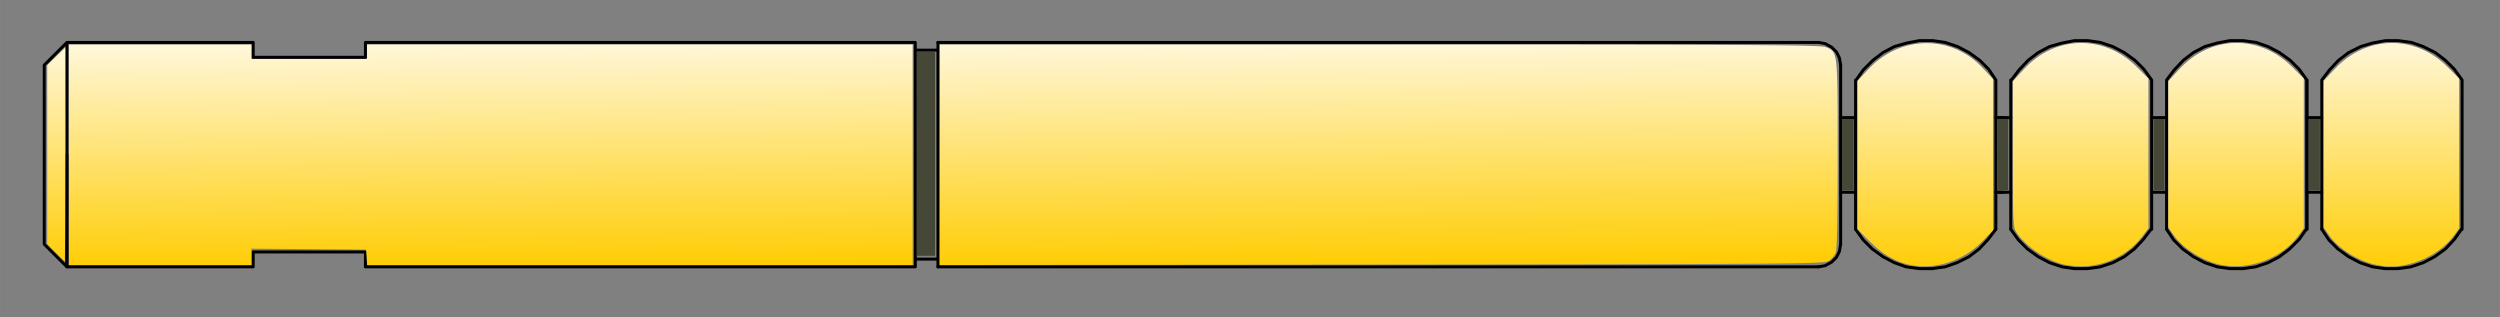 <svg xmlns="http://www.w3.org/2000/svg" xmlns:xlink="http://www.w3.org/1999/xlink" width="670" height="85" viewBox="0 0 177.271 22.49"><rect x="0" y="0" width="177.271" height="22.49" fill="#808080" stroke="none"/><defs><linearGradient xlink:href="#a" id="b" x1="704.479" y1="1084.318" x2="704.479" y2="1023.198" gradientUnits="userSpaceOnUse" gradientTransform="matrix(.265 0 0 .265 -16.338 -267.842)"/><linearGradient id="a"><stop style="stop-color:#fc0;stop-opacity:1" offset="0"/><stop style="stop-color:#fff6d5;stop-opacity:1" offset="1"/></linearGradient><linearGradient xlink:href="#a" id="c" x1="662.88" y1="1084.318" x2="662.88" y2="1023.198" gradientUnits="userSpaceOnUse" gradientTransform="matrix(.265 0 0 .265 -16.338 -267.842)"/><linearGradient xlink:href="#a" id="d" x1="621.281" y1="1084.318" x2="621.281" y2="1023.198" gradientUnits="userSpaceOnUse" gradientTransform="matrix(.265 0 0 .265 -16.338 -267.842)"/><linearGradient xlink:href="#a" id="e" x1="579.521" y1="1084.318" x2="579.682" y2="1023.198" gradientUnits="userSpaceOnUse" gradientTransform="matrix(.265 0 0 .265 -16.338 -267.842)"/><linearGradient xlink:href="#a" id="f" x1="313.597" y1="1083.343" x2="313.12" y2="1023.682" gradientUnits="userSpaceOnUse" gradientTransform="matrix(.265 0 0 .265 -16.338 -267.842)"/><linearGradient xlink:href="#a" id="g" x1="160.161" y1="1083.336" x2="159.682" y2="1023.682" gradientUnits="userSpaceOnUse" gradientTransform="matrix(.265 0 0 .265 -16.338 -267.842)"/><linearGradient xlink:href="#a" id="h" x1="80.212" y1="1083.336" x2="80.212" y2="1024.263" gradientUnits="userSpaceOnUse" gradientTransform="matrix(.265 0 0 .265 -16.338 -267.842)"/></defs><path style="fill:none;stroke:#000;stroke-width:.212;stroke-linecap:round;stroke-linejoin:round;stroke-miterlimit:10;stroke-opacity:1" d="M4.745 3.007v15.916M3.135 17.315l1.61 1.608M3.135 4.615l1.61-1.608M3.135 4.615v12.7M4.745 3.007h13.207M17.952 3.007v1.058M17.952 4.065h7.96M25.911 4.065V3.007M4.745 18.923h13.207M17.952 18.923v-1.058M17.952 17.865h7.96M25.911 17.865v1.058M25.911 18.923h38.99M64.9 18.923V3.007M64.9 3.007H25.911M64.9 3.007v.55M64.9 3.557h1.608M64.9 18.923v-.55M64.9 18.373h1.608M66.508 18.373V3.557M66.508 3.557v-.55M66.508 18.923v-.55M130.517 4.615l-.086-.508M130.431 4.107l-.21-.423M130.22 3.684l-.339-.34M129.881 3.345l-.465-.254M129.416 3.091l-.466-.084"/><path style="fill:#000;fill-opacity:1;fill-rule:nonzero;stroke:none;stroke-width:.353" d="M128.95 3.007h.043v.041h-.043zm0 0"/><path style="fill:none;stroke:#000;stroke-width:.212;stroke-linecap:round;stroke-linejoin:round;stroke-miterlimit:10;stroke-opacity:1" d="m128.95 18.923.466-.084M129.416 18.84l.465-.254M129.881 18.586l.34-.34M130.22 18.247l.211-.423M130.431 17.824l.086-.509"/><path style="fill:#000;fill-opacity:1;fill-rule:nonzero;stroke:none;stroke-width:.353" d="M130.517 17.315h.041v.043h-.041zm0 0"/><path style="fill:none;stroke:#000;stroke-width:.212;stroke-linecap:round;stroke-linejoin:round;stroke-miterlimit:10;stroke-opacity:1" d="M128.95 3.007H66.508M66.508 18.923h62.442M130.517 4.615v12.7M4.745 18.923v-7.958M131.575 10.965V8.34M131.575 10.965v2.667M131.575 13.632v1.566M142.073 8.34h-.55M142.073 13.632h-.55M131.575 8.34V5.673M131.575 13.632v2.625M141.523 5.673v10.584M141.523 5.673l-.508-.762M141.015 4.911l-.636-.635M140.38 4.276l-.763-.55M139.617 3.726l-.803-.423M138.814 3.303l-.889-.296M137.925 3.007l-.889-.128M137.036 2.879h-.931M136.105 2.879l-.89.17M135.216 3.048l-.89.255M134.326 3.303l-.804.423M133.522 3.726l-.72.55M132.803 4.276l-.678.678M132.125 4.954l-.509.72"/><path style="fill:#000;fill-opacity:1;fill-rule:nonzero;stroke:none;stroke-width:.353" d="M131.616 5.673h.043v.043h-.043zm0 0"/><path style="fill:none;stroke:#000;stroke-width:.212;stroke-linecap:round;stroke-linejoin:round;stroke-miterlimit:10;stroke-opacity:1" d="m131.575 16.257.55.762M132.125 17.019l.635.635M132.76 17.654l.762.55M133.522 18.204l.804.423M134.326 18.627l.847.296M135.173 18.923l.932.127M136.105 19.05h.889M136.994 19.05l.931-.127M137.925 18.923l.846-.296M138.771 18.627l.846-.423M139.617 18.204l.721-.55M140.338 17.654l.635-.678M140.973 16.976l.55-.72"/><path style="fill:#000;fill-opacity:1;fill-rule:nonzero;stroke:none;stroke-width:.353" d="M141.523 16.257h.043v.043h-.043zm0 0"/><path style="fill:none;stroke:#000;stroke-width:.212;stroke-linecap:round;stroke-linejoin:round;stroke-miterlimit:10;stroke-opacity:1" d="M142.581 10.965V8.34M142.581 10.965v2.667M142.581 13.632v1.566M142.581 8.34V5.673M142.581 13.632v2.625M152.572 5.673v10.584M152.572 5.673l-.551-.762M152.021 4.911l-.634-.635M151.387 4.276l-.762-.55M150.625 3.726l-.805-.423M149.82 3.303l-.889-.296M148.931 3.007l-.888-.128M148.043 2.879h-.932M147.111 2.879l-.889.17M146.222 3.048l-.889.255M145.333 3.303l-.804.423M144.529 3.726l-.72.55M143.81 4.276l-.636.678M143.174 4.954l-.55.72"/><path style="fill:#000;fill-opacity:1;fill-rule:nonzero;stroke:none;stroke-width:.353" d="M142.624 5.673h.041v.043h-.04zm0 0"/><path style="fill:none;stroke:#000;stroke-width:.212;stroke-linecap:round;stroke-linejoin:round;stroke-miterlimit:10;stroke-opacity:1" d="m142.581 16.257.55.762M143.131 17.019l.636.635M143.767 17.654l.762.55M144.529 18.204l.804.423M145.333 18.627l.89.296M146.222 18.923l.89.127M147.111 19.05h.932M148.043 19.05l.888-.127M148.931 18.923l.89-.296M149.82 18.627l.805-.423M150.625 18.204l.72-.55M151.344 17.654l.636-.678M151.98 16.976l.55-.72"/><path style="fill:#000;fill-opacity:1;fill-rule:nonzero;stroke:none;stroke-width:.353" d="M152.53 16.257h.042v.043h-.042zm0 0"/><path style="fill:none;stroke:#000;stroke-width:.212;stroke-linecap:round;stroke-linejoin:round;stroke-miterlimit:10;stroke-opacity:1" d="M153.63 10.965V8.34M153.63 10.965v2.667M153.63 13.632v1.566M153.63 8.34V5.673M153.63 13.632v2.625M163.579 5.673v10.584M163.579 5.673l-.55-.762M163.029 4.911l-.635-.635M162.394 4.276l-.763-.55M161.631 3.726l-.804-.423M160.827 3.303l-.846-.296M159.98 3.007l-.931-.128M159.049 2.879h-.932M158.117 2.879l-.888.17M157.229 3.048l-.89.255M156.34 3.303l-.805.423M155.535 3.726l-.72.55M154.816 4.276l-.636.678M154.18 4.954l-.55.72"/><path style="fill:#000;fill-opacity:1;fill-rule:nonzero;stroke:none;stroke-width:.353" d="M153.63 5.673h.043v.043h-.042zm0 0"/><path style="fill:none;stroke:#000;stroke-width:.212;stroke-linecap:round;stroke-linejoin:round;stroke-miterlimit:10;stroke-opacity:1" d="m153.63 16.257.508.762M154.138 17.019l.635.635M154.773 17.654l.762.55M155.535 18.204l.805.423M156.34 18.627l.889.296M157.229 18.923l.888.127M158.117 19.05h.932M159.049 19.05l.889-.127M159.938 18.923l.889-.296M160.827 18.627l.804-.423M161.631 18.204l.72-.55M162.35 17.654l.679-.678M163.029 16.976l.507-.72"/><path style="fill:#000;fill-opacity:1;fill-rule:nonzero;stroke:none;stroke-width:.353" d="M163.536 16.257h.043v.043h-.043zm0 0"/><path style="fill:none;stroke:#000;stroke-width:.212;stroke-linecap:round;stroke-linejoin:round;stroke-miterlimit:10;stroke-opacity:1" d="M130.517 8.34h1.058M141.523 8.34h1.058M152.572 8.34h1.059M130.517 13.632h1.058M141.523 13.632h1.058M152.572 13.632h1.059M163.579 5.673v10.584M164.637 10.965V8.34M164.637 10.965v2.667M164.637 13.632v1.566M164.637 8.34V5.673M164.637 13.632v2.625M174.585 5.673v10.584M174.585 5.673l-.55-.762M174.035 4.911l-.635-.635M173.4 4.276l-.72-.55M172.68 3.726l-.847-.423M171.833 3.303l-.846-.296M170.987 3.007l-.932-.128M170.055 2.879h-.888M169.167 2.879l-.932.17M168.235 3.048l-.846.255M167.389 3.303l-.848.423M166.541 3.726l-.719.55M165.822 4.276l-.635.678M165.187 4.954l-.55.72"/><path style="fill:#000;fill-opacity:1;fill-rule:nonzero;stroke:none;stroke-width:.353" d="M164.637 5.673h.043v.043h-.043zm0 0"/><path style="fill:none;stroke:#000;stroke-width:.212;stroke-linecap:round;stroke-linejoin:round;stroke-miterlimit:10;stroke-opacity:1" d="m164.637 16.257.508.762M165.145 17.019l.634.635M165.78 17.654l.761.55M166.541 18.204l.805.423M167.346 18.627l.889.296M168.235 18.923l.889.127M169.124 19.05h.931M170.055 19.05l.89-.127M170.944 18.923l.89-.296M171.833 18.627l.805-.423M172.638 18.204l.762-.55M173.4 17.654l.635-.678M174.035 16.976l.507-.72"/><path style="fill:#000;fill-opacity:1;fill-rule:nonzero;stroke:none;stroke-width:.353" d="M174.542 16.257h.043v.043h-.043zm0 0"/><path style="fill:none;stroke:#000;stroke-width:.212;stroke-linecap:round;stroke-linejoin:round;stroke-miterlimit:10;stroke-opacity:1" d="M163.579 8.34h1.058M163.579 13.632h1.058"/><path style="fill:url(#b);fill-opacity:1;stroke-width:.564" d="M168.506 18.781c-1.254-.247-2.694-1.146-3.342-2.088l-.396-.575V5.732l.782-.836c2.25-2.406 5.682-2.47 8.003-.149l.824.824V16.19l-.368.508c-.726 1.001-2.105 1.832-3.47 2.091-.78.148-1.25.146-2.033-.008z"/><path style="fill:url(#c);fill-opacity:1;stroke-width:.564" d="M157.5 18.783c-1.252-.247-2.717-1.165-3.368-2.11l-.381-.555V5.76l.776-.847c2.223-2.427 5.676-2.498 8.008-.166l.824.824V16.19l-.368.508c-1.166 1.609-3.47 2.484-5.49 2.085z"/><path style="fill:url(#d);fill-opacity:1;stroke-width:.564" d="M146.47 18.781c-1.236-.243-2.758-1.234-3.449-2.246-.287-.42-.288-.44-.288-5.598V5.76l.776-.847c2.22-2.422 5.68-2.493 8.008-.166l.824.824v10.62l-.434.57c-1.25 1.637-3.374 2.426-5.436 2.02z"/><path style="fill:url(#e);fill-opacity:1;stroke-width:.564" d="M135.453 18.789c-1.05-.22-1.937-.734-2.852-1.65l-.886-.884V5.733l.779-.833c2.272-2.429 5.898-2.457 8.113-.064l.717.773v10.718l-.758.787c-1.323 1.372-3.366 2.042-5.113 1.675z"/><path style="fill:url(#f);fill-opacity:1;stroke-width:.564" d="M66.635 10.976V3.161h31.199c26.674 0 31.262.026 31.635.182.852.356.837.222.837 7.62 0 4.762-.042 6.755-.148 6.987a1.606 1.606 0 0 1-.48.55c-.315.214-1.973.228-31.688.26l-31.355.032z"/><path style="fill:url(#g);fill-opacity:1;stroke-width:.564" d="M4.885 10.975V3.161h12.939v1.025h8.2V3.16h38.689V18.79H26.038l-.04-.544-.039-.545-4.067-.034-4.068-.033v1.156H4.884z"/><path style="fill:url(#h);fill-opacity:1;stroke-width:.564" d="m3.951 17.921-.604-.613V4.624l.64-.63.641-.632v7.586c0 4.172-.016 7.586-.036 7.586-.02 0-.309-.276-.64-.613z"/><path style="fill:#454837;fill-opacity:1;stroke-width:.564" d="M65.02 10.9V3.66H66.3v14.477H65.02z"/><path style="fill:#454837;fill-opacity:1;stroke-width:.282" d="M130.613 10.963v-2.53h.833v5.06h-.833zM141.63 10.963v-2.53h.769v5.06h-.768zM152.712 10.963v-2.53h.769v5.06h-.769zM163.73 10.963v-2.53h.769v5.06h-.769z"/></svg>